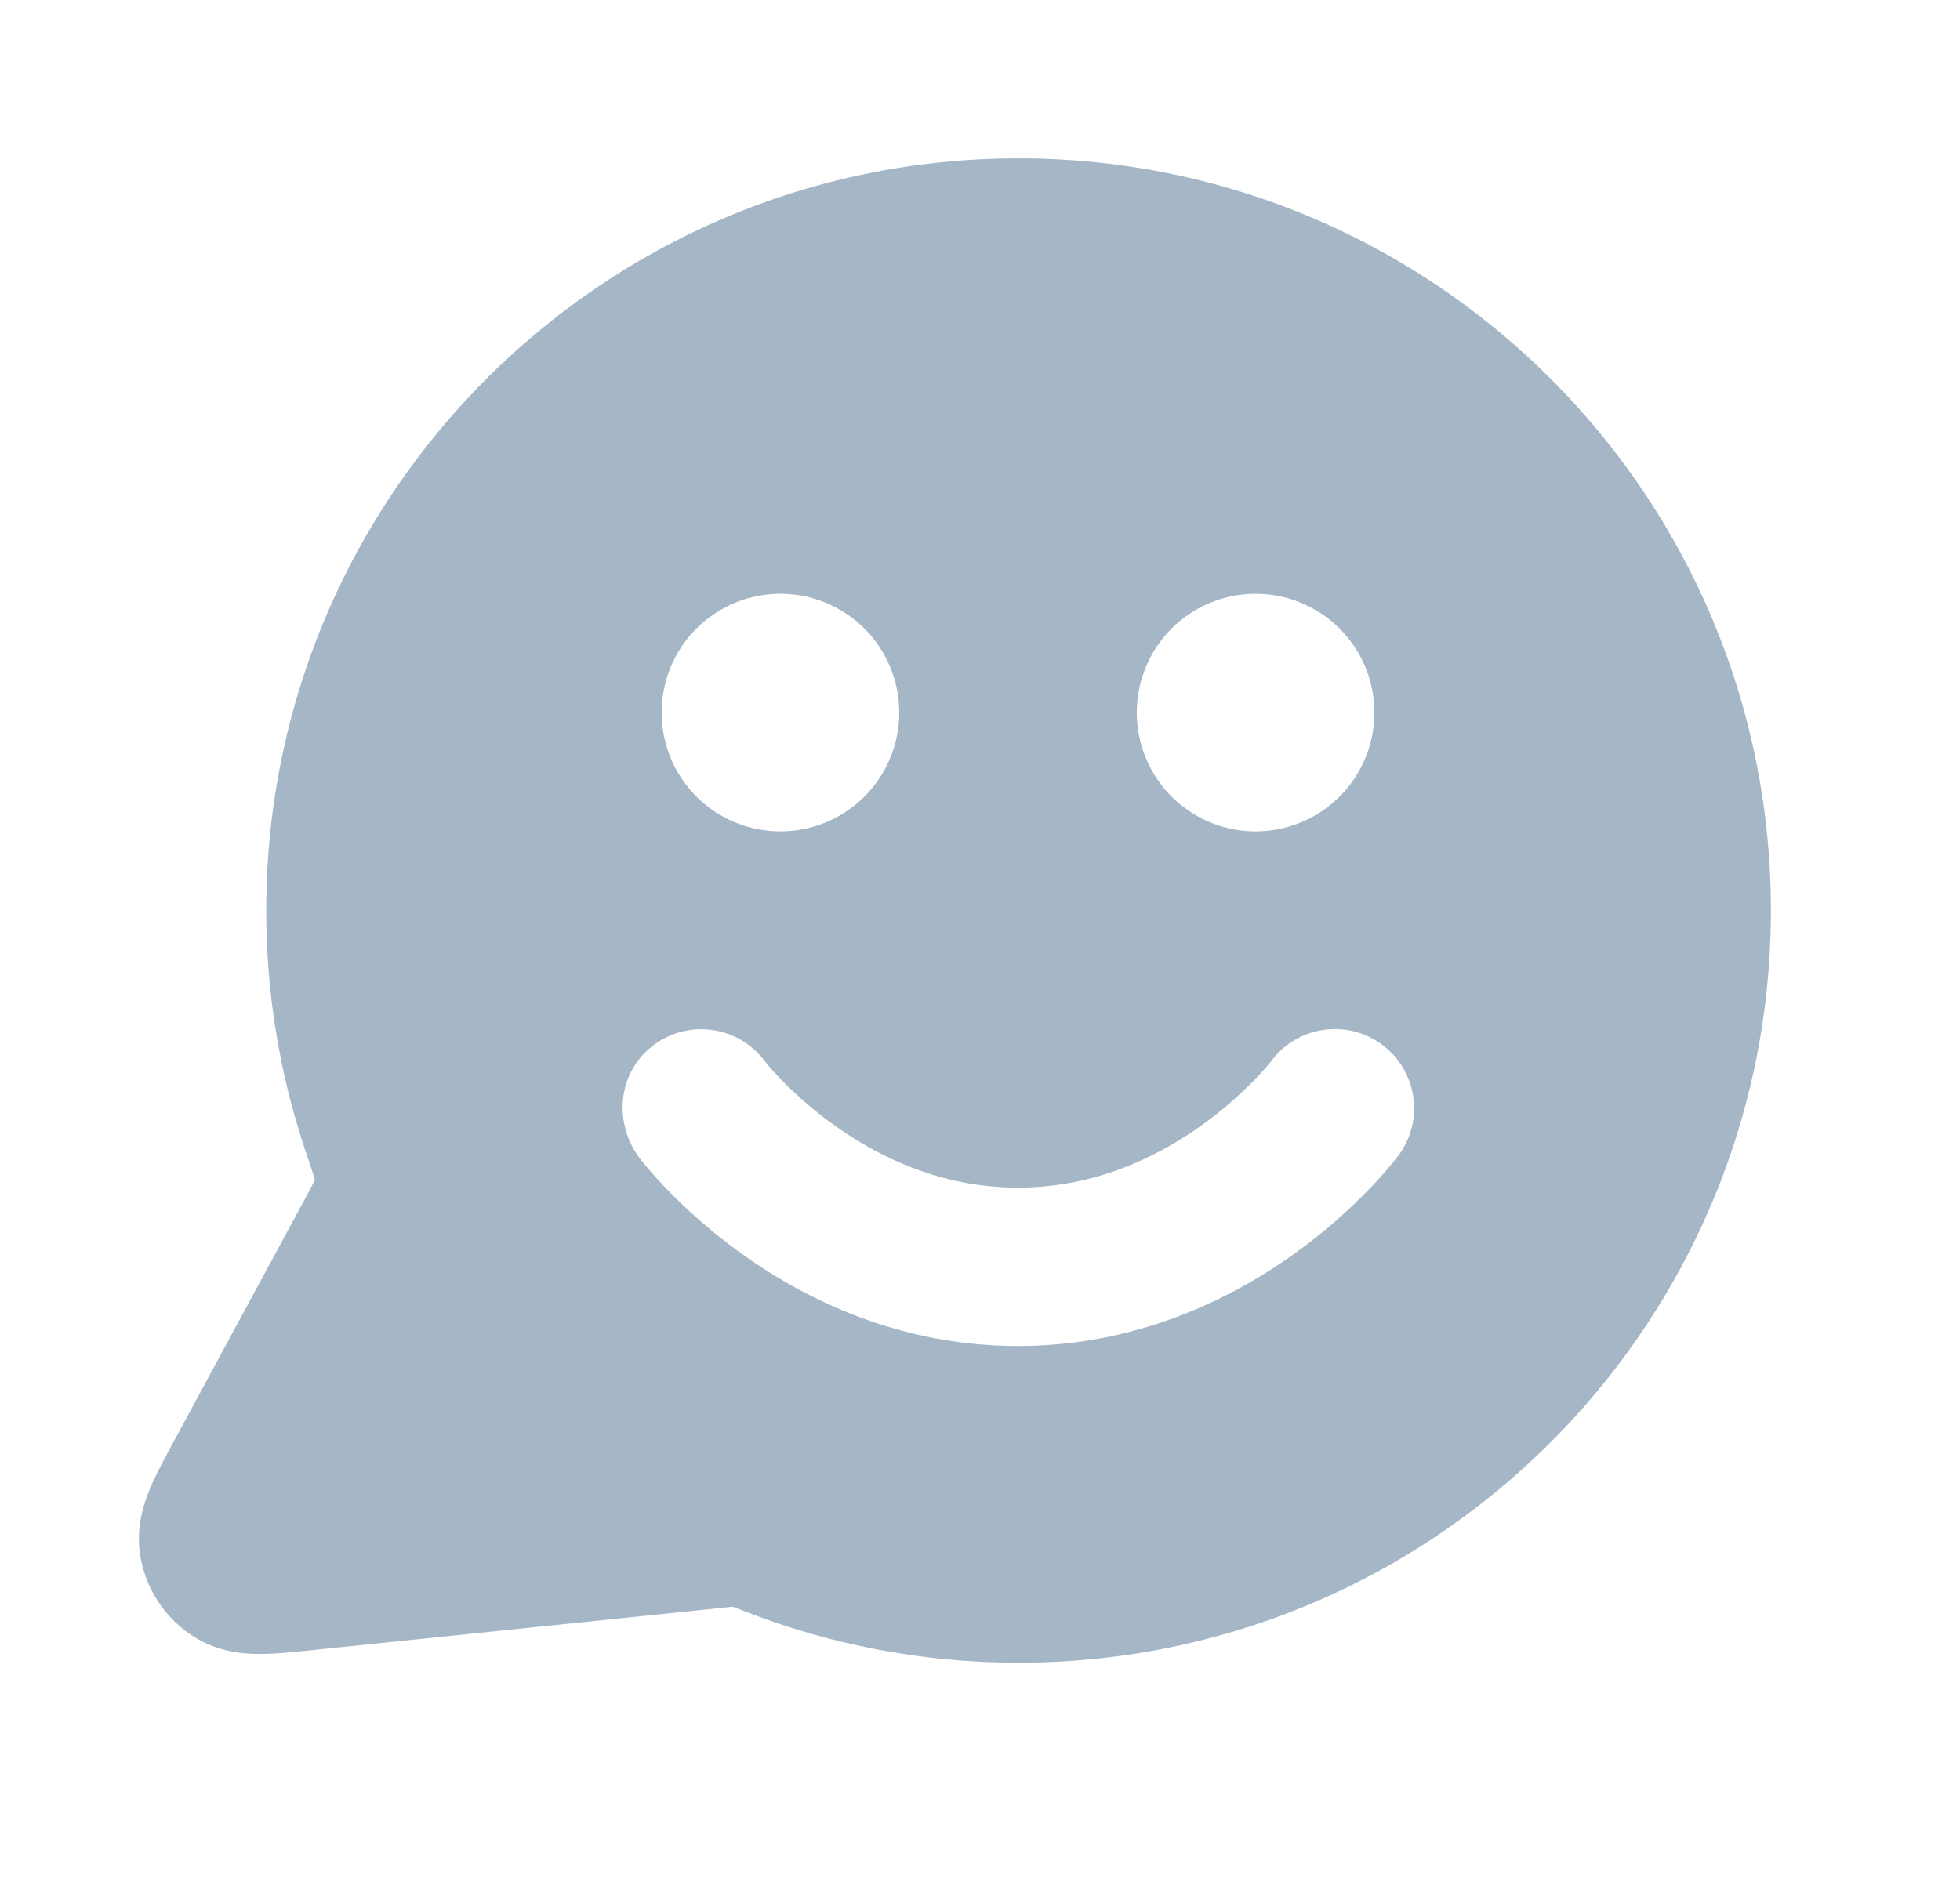 <svg xmlns="http://www.w3.org/2000/svg" width="33" height="32" fill="none"><path fill="#A5B7C7" fill-rule="evenodd" d="M17.15 2.667c-6.996 0-12.667 5.67-12.667 12.666 0 1.414.232 2.775.66 4.048.076.224.12.357.15.454l.009.033-.005.01a10.1 10.1 0 0 1-.18.343l-2.203 4.076c-.137.253-.28.516-.377.745-.097.228-.255.646-.178 1.141a2 2 0 0 0 .935 1.398c.428.261.874.275 1.122.272.249-.003.547-.033.832-.063l6.874-.71c.11-.012.167-.018.21-.02l.005-.001.017.005.243.093c1.414.545 2.95.843 4.552.843 6.996 0 12.667-5.671 12.667-12.667 0-6.995-5.671-12.666-12.667-12.666ZM19.14 12a2 2 0 1 1 4 0 2 2 0 0 1-4 0Zm-8.134 5.6a1.333 1.333 0 0 1 1.863.261c.082.105.172.204.264.3.197.205.492.483.874.76.77.56 1.833 1.079 3.132 1.079 1.3 0 2.363-.519 3.133-1.078.382-.278.677-.556.873-.761.093-.096.183-.195.265-.3a1.333 1.333 0 0 1 2.13 1.606l-.019.022c-.032.041-.097.123-.12.15a7.61 7.61 0 0 1-.33.367 9.267 9.267 0 0 1-1.23 1.072c-1.065.774-2.668 1.589-4.702 1.589s-3.637-.815-4.7-1.589a9.267 9.267 0 0 1-1.231-1.072 7.61 7.61 0 0 1-.424-.482c-.46-.595-.399-1.458.222-1.924ZM13.14 10a2 2 0 1 0 0 4 2 2 0 0 0 0-4Z" clip-rule="evenodd"/></svg>